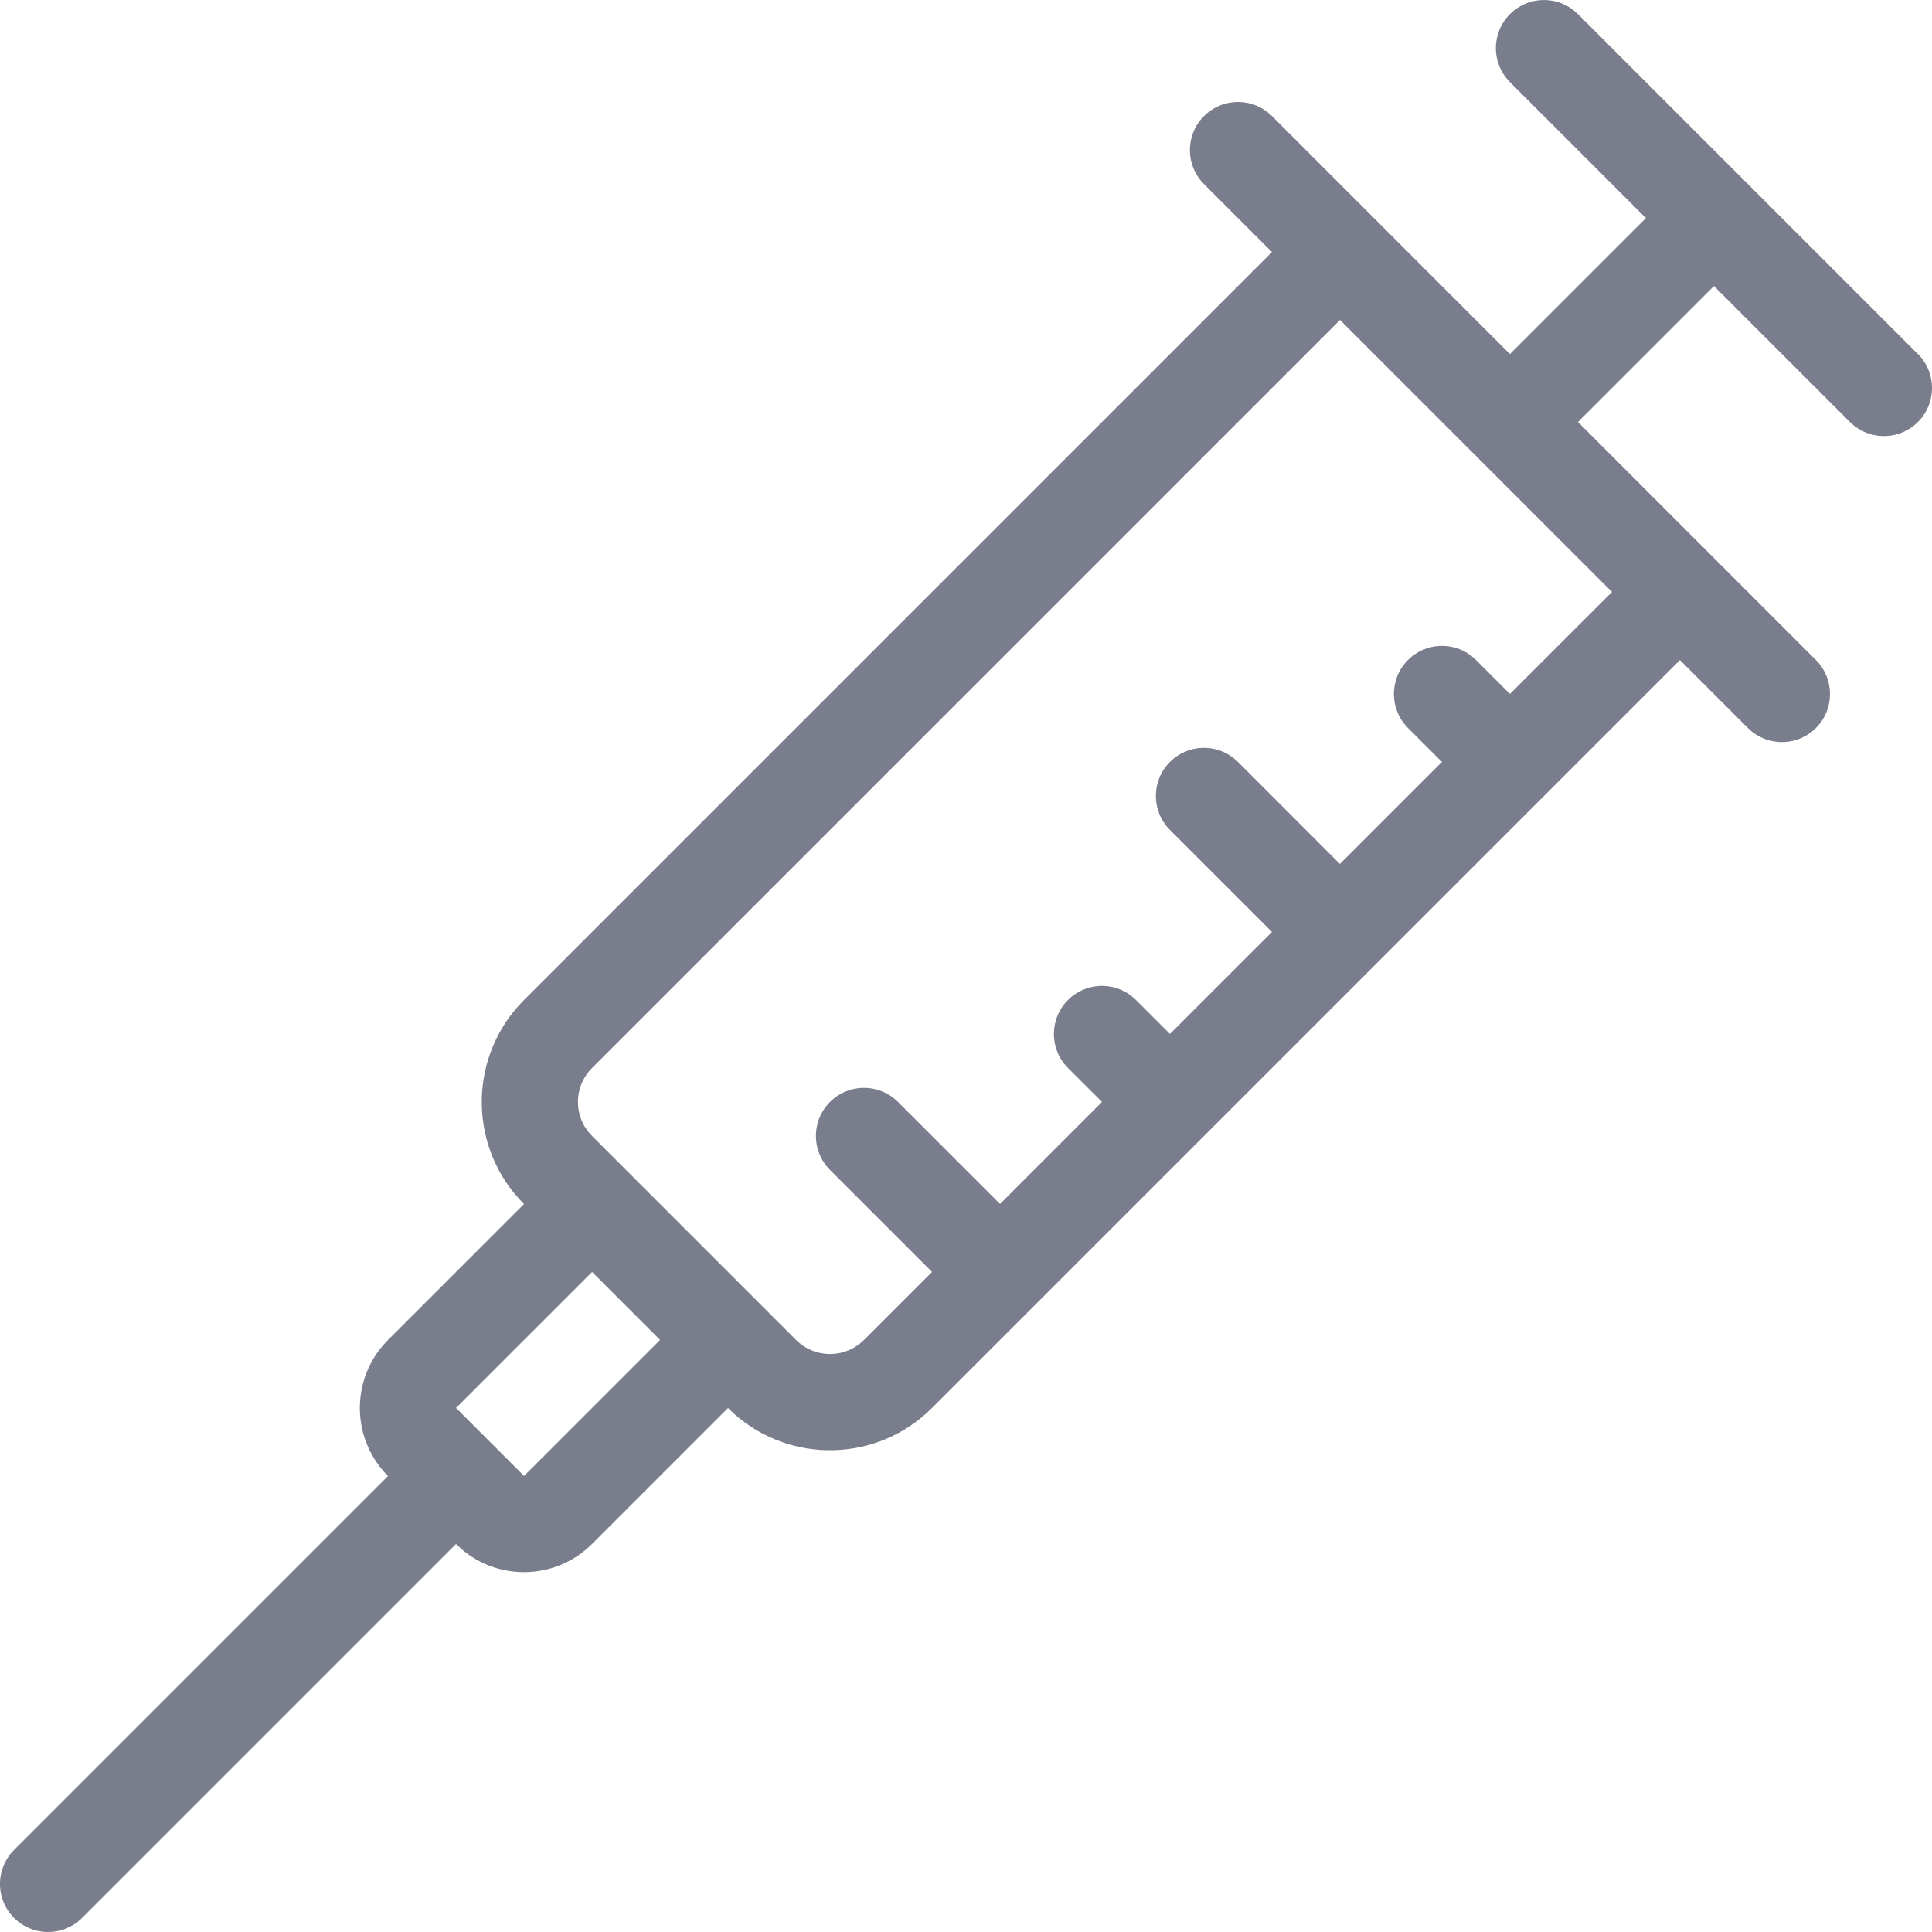 <svg viewBox="0 0 36 36" fill="none" xmlns="http://www.w3.org/2000/svg">  <path d="M35.738 6.597c.35.35.35.917 0 1.267-.325.325-.837.348-1.189.07l-.078-.07-2.534-2.534-2.534 2.534 4.434 4.435c.35.35.35.917 0 1.267-.325.325-.837.348-1.189.07l-.078-.07-1.267-1.267-13.937 13.937c-1.012 1.012-2.631 1.048-3.686.109l-.115-.109-2.534 2.534c-.668.668-1.732.698-2.436.091l-.098-.091-6.968 6.968c-.35.35-.917.35-1.267 0-.325-.325-.348-.837-.07-1.189l.07-.078 6.968-6.968c-.668-.668-.698-1.732-.091-2.436l.091-.098 2.534-2.534c-1.012-1.012-1.048-2.631-.108-3.686l.108-.115L23.701 4.697l-1.267-1.267c-.35-.35-.35-.917 0-1.267.325-.325.837-.348 1.189-.07l.078.07 4.434 4.435 2.534-2.534-2.534-2.534c-.35-.35-.35-.917 0-1.267.325-.325.837-.348 1.189-.07l.078.07 6.335 6.335ZM12.299 24.968l-1.267-1.267-2.534 2.534 1.267 1.267 2.534-2.534ZM30.037 11.031l-5.068-5.068L11.032 19.9c-.3.3-.343.759-.129 1.105l.059.084.07.078 3.801 3.801c.325.325.837.348 1.189.07l.078-.07 1.267-1.267-1.901-1.901c-.35-.35-.35-.917 0-1.267.325-.325.837-.348 1.189-.07l.078.07 1.901 1.901 1.9-1.901-.634-.633c-.35-.35-.35-.917 0-1.267.325-.325.837-.348 1.189-.07l.078.07.633.633 1.901-1.9-1.901-1.901c-.35-.35-.35-.917 0-1.267.325-.325.837-.348 1.189-.07l.078.07 1.9 1.901 1.901-1.901-.633-.633c-.35-.35-.35-.917 0-1.267.325-.325.837-.348 1.189-.07l.078.07.633.633 1.901-1.9Z"        fill="#7A7D8C"/></svg>